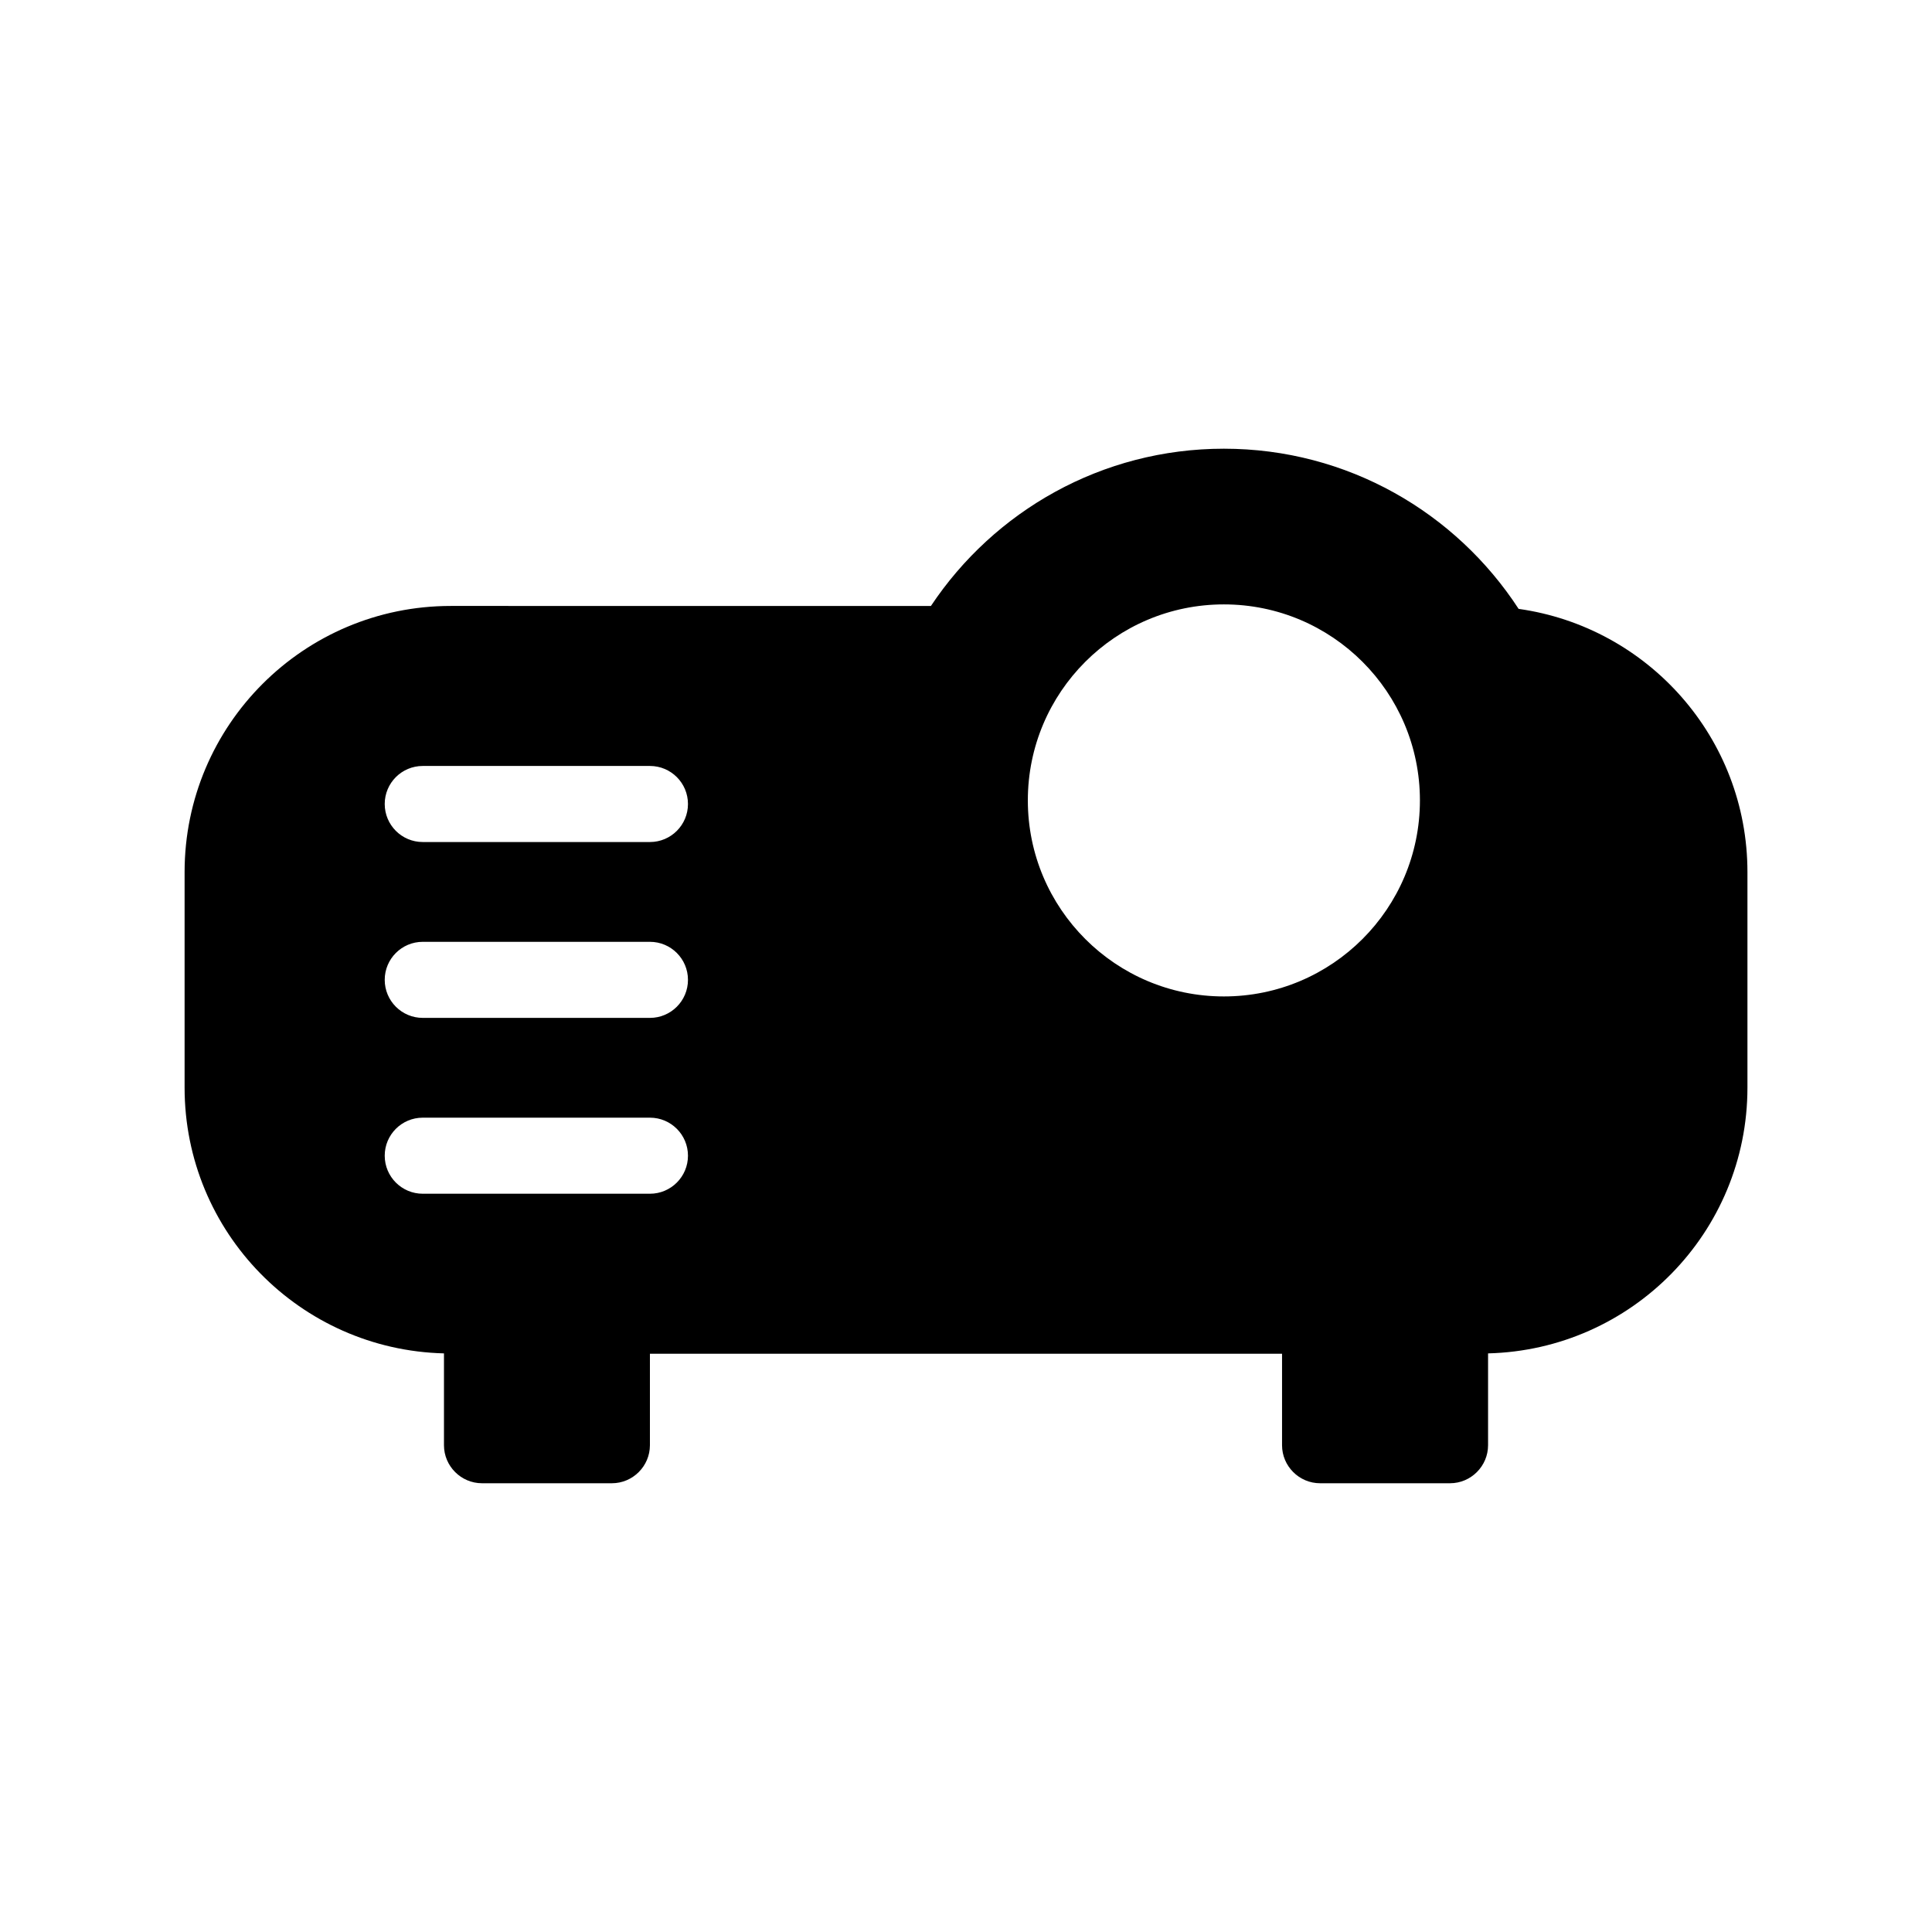 <?xml version="1.0" encoding="UTF-8"?>
<!-- Uploaded to: SVG Find, www.svgrepo.com, Generator: SVG Find Mixer Tools -->
<svg fill="#000000" width="800px" height="800px" version="1.1" viewBox="144 144 512 512" xmlns="http://www.w3.org/2000/svg">
 <path d="m546.45 305.36c-16.617-25.531-45.363-42.449-78.109-42.449-32.406 0-60.93 16.574-77.637 41.676l-127.25-0.004c-38.965 0-70.535 31.59-70.535 70.535v57.102c0 38.359 30.613 69.484 68.738 70.441v24.336c0 5.543 4.535 10.078 10.078 10.078h34.422c5.543 0 10.078-4.535 10.078-10.078v-24.242h167.52v24.242c0 5.543 4.535 10.078 10.078 10.078h34.441c5.543 0 10.078-4.535 10.078-10.078v-24.336c38.129-0.957 68.738-32.094 68.738-70.441v-57.102c0.008-35.578-26.363-64.934-60.633-69.758zm-78.109-1.188c28.695 0 51.953 23.266 51.953 51.941 0 28.695-23.266 51.953-51.953 51.953s-51.953-23.266-51.953-51.953c0-28.676 23.266-51.941 51.953-51.941zm-152.1 156.18h-60.207c-5.57 0-10.078-4.516-10.078-10.078s4.504-10.078 10.078-10.078h60.207c5.57 0 10.078 4.516 10.078 10.078s-4.516 10.078-10.078 10.078zm0-46.602h-60.207c-5.57 0-10.078-4.516-10.078-10.078s4.504-10.078 10.078-10.078h60.207c5.57 0 10.078 4.516 10.078 10.078s-4.516 10.078-10.078 10.078zm0-46.605h-60.207c-5.57 0-10.078-4.516-10.078-10.078s4.504-10.078 10.078-10.078h60.207c5.57 0 10.078 4.516 10.078 10.078 0 5.566-4.516 10.078-10.078 10.078z"/>
</svg>